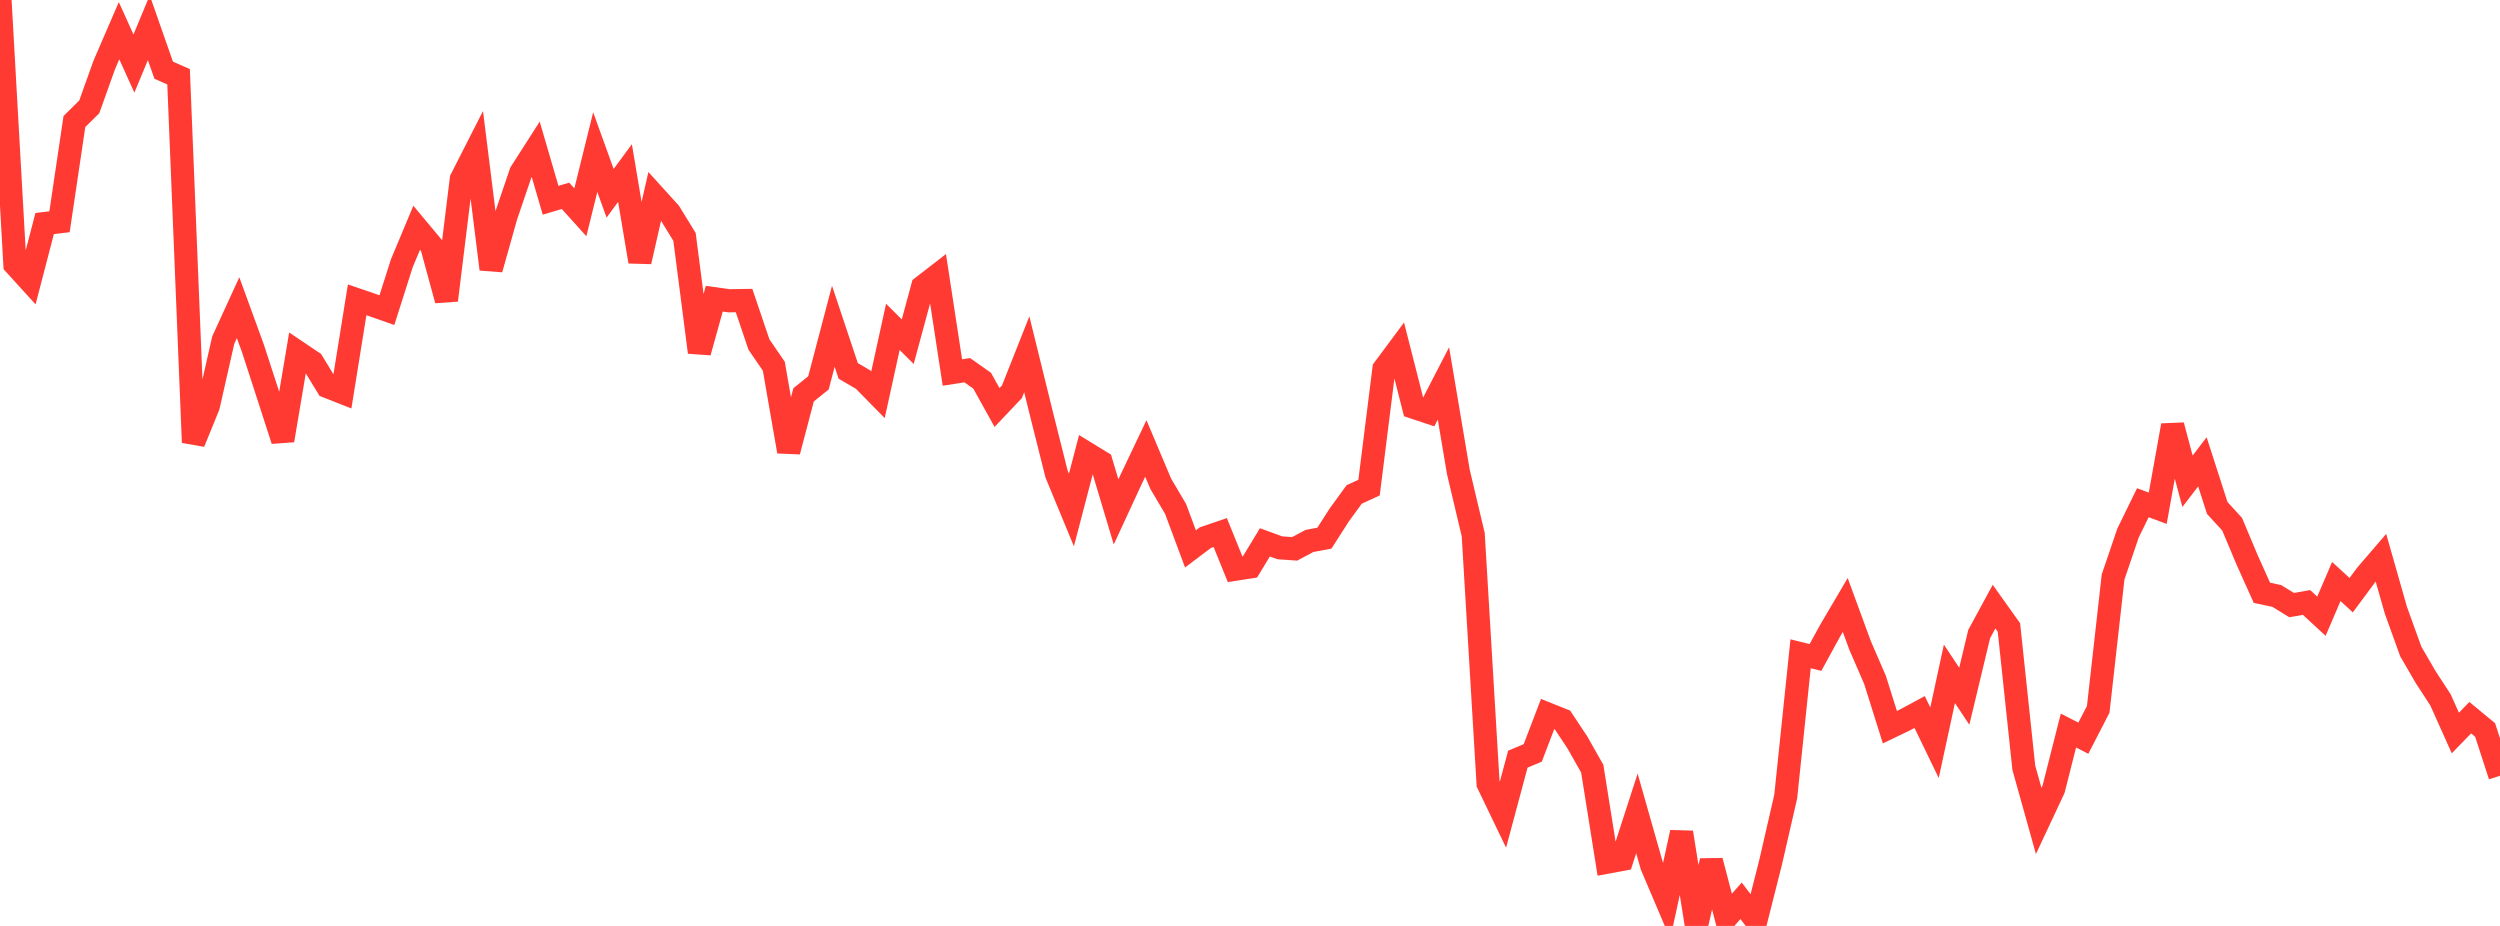 <?xml version="1.0" standalone="no"?>
<!DOCTYPE svg PUBLIC "-//W3C//DTD SVG 1.1//EN" "http://www.w3.org/Graphics/SVG/1.1/DTD/svg11.dtd">

<svg width="135" height="50" viewBox="0 0 135 50" preserveAspectRatio="none" 
  xmlns="http://www.w3.org/2000/svg"
  xmlns:xlink="http://www.w3.org/1999/xlink">


<polyline points="0.0, 0.0 0.804, 14.28 1.607, 15.162 2.411, 12.071 3.214, 11.975 4.018, 6.562 4.821, 5.77 5.625, 3.519 6.429, 1.658 7.232, 3.433 8.036, 1.499 8.839, 3.791 9.643, 4.145 10.446, 23.894 11.25, 21.92 12.054, 18.368 12.857, 16.616 13.661, 18.821 14.464, 21.292 15.268, 23.779 16.071, 19.014 16.875, 19.555 17.679, 20.874 18.482, 21.191 19.286, 16.19 20.089, 16.465 20.893, 16.747 21.696, 14.223 22.5, 12.3 23.304, 13.264 24.107, 16.212 24.911, 9.672 25.714, 8.095 26.518, 14.535 27.321, 11.682 28.125, 9.317 28.929, 8.061 29.732, 10.814 30.536, 10.575 31.339, 11.464 32.143, 8.212 32.946, 10.437 33.75, 9.345 34.554, 14.127 35.357, 10.598 36.161, 11.485 36.964, 12.794 37.768, 19.023 38.571, 16.13 39.375, 16.242 40.179, 16.229 40.982, 18.602 41.786, 19.776 42.589, 24.381 43.393, 21.322 44.196, 20.675 45.0, 17.618 45.804, 20.028 46.607, 20.498 47.411, 21.316 48.214, 17.65 49.018, 18.452 49.821, 15.485 50.625, 14.863 51.429, 20.116 52.232, 19.991 53.036, 20.558 53.839, 22.006 54.643, 21.157 55.446, 19.132 56.25, 22.398 57.054, 25.596 57.857, 27.54 58.661, 24.465 59.464, 24.957 60.268, 27.642 61.071, 25.907 61.875, 24.217 62.679, 26.122 63.482, 27.484 64.286, 29.64 65.089, 29.033 65.893, 28.759 66.696, 30.74 67.5, 30.614 68.304, 29.287 69.107, 29.581 69.911, 29.638 70.714, 29.211 71.518, 29.06 72.321, 27.806 73.125, 26.701 73.929, 26.33 74.732, 19.925 75.536, 18.842 76.339, 21.993 77.143, 22.261 77.946, 20.704 78.75, 25.478 79.554, 28.871 80.357, 42.318 81.161, 43.987 81.964, 40.994 82.768, 40.657 83.571, 38.558 84.375, 38.88 85.179, 40.091 85.982, 41.511 86.786, 46.557 87.589, 46.407 88.393, 43.923 89.196, 46.75 90.0, 48.642 90.804, 44.951 91.607, 50.0 92.411, 46.486 93.214, 49.556 94.018, 48.642 94.821, 49.696 95.625, 46.514 96.429, 43.015 97.232, 35.303 98.036, 35.504 98.839, 34.035 99.643, 32.669 100.446, 34.857 101.25, 36.712 102.054, 39.268 102.857, 38.882 103.661, 38.448 104.464, 40.108 105.268, 36.387 106.071, 37.595 106.875, 34.24 107.679, 32.757 108.482, 33.884 109.286, 41.459 110.089, 44.329 110.893, 42.615 111.696, 39.449 112.5, 39.863 113.304, 38.304 114.107, 31.156 114.911, 28.79 115.714, 27.147 116.518, 27.446 117.321, 22.971 118.125, 25.989 118.929, 24.939 119.732, 27.43 120.536, 28.309 121.339, 30.223 122.143, 32.012 122.946, 32.182 123.75, 32.676 124.554, 32.533 125.357, 33.276 126.161, 31.402 126.964, 32.139 127.768, 31.054 128.571, 30.119 129.375, 32.944 130.179, 35.174 130.982, 36.558 131.786, 37.792 132.589, 39.583 133.393, 38.755 134.196, 39.418 135.0, 41.89" fill="none" stroke="#ff3a33" stroke-width="1.25"/>

</svg>